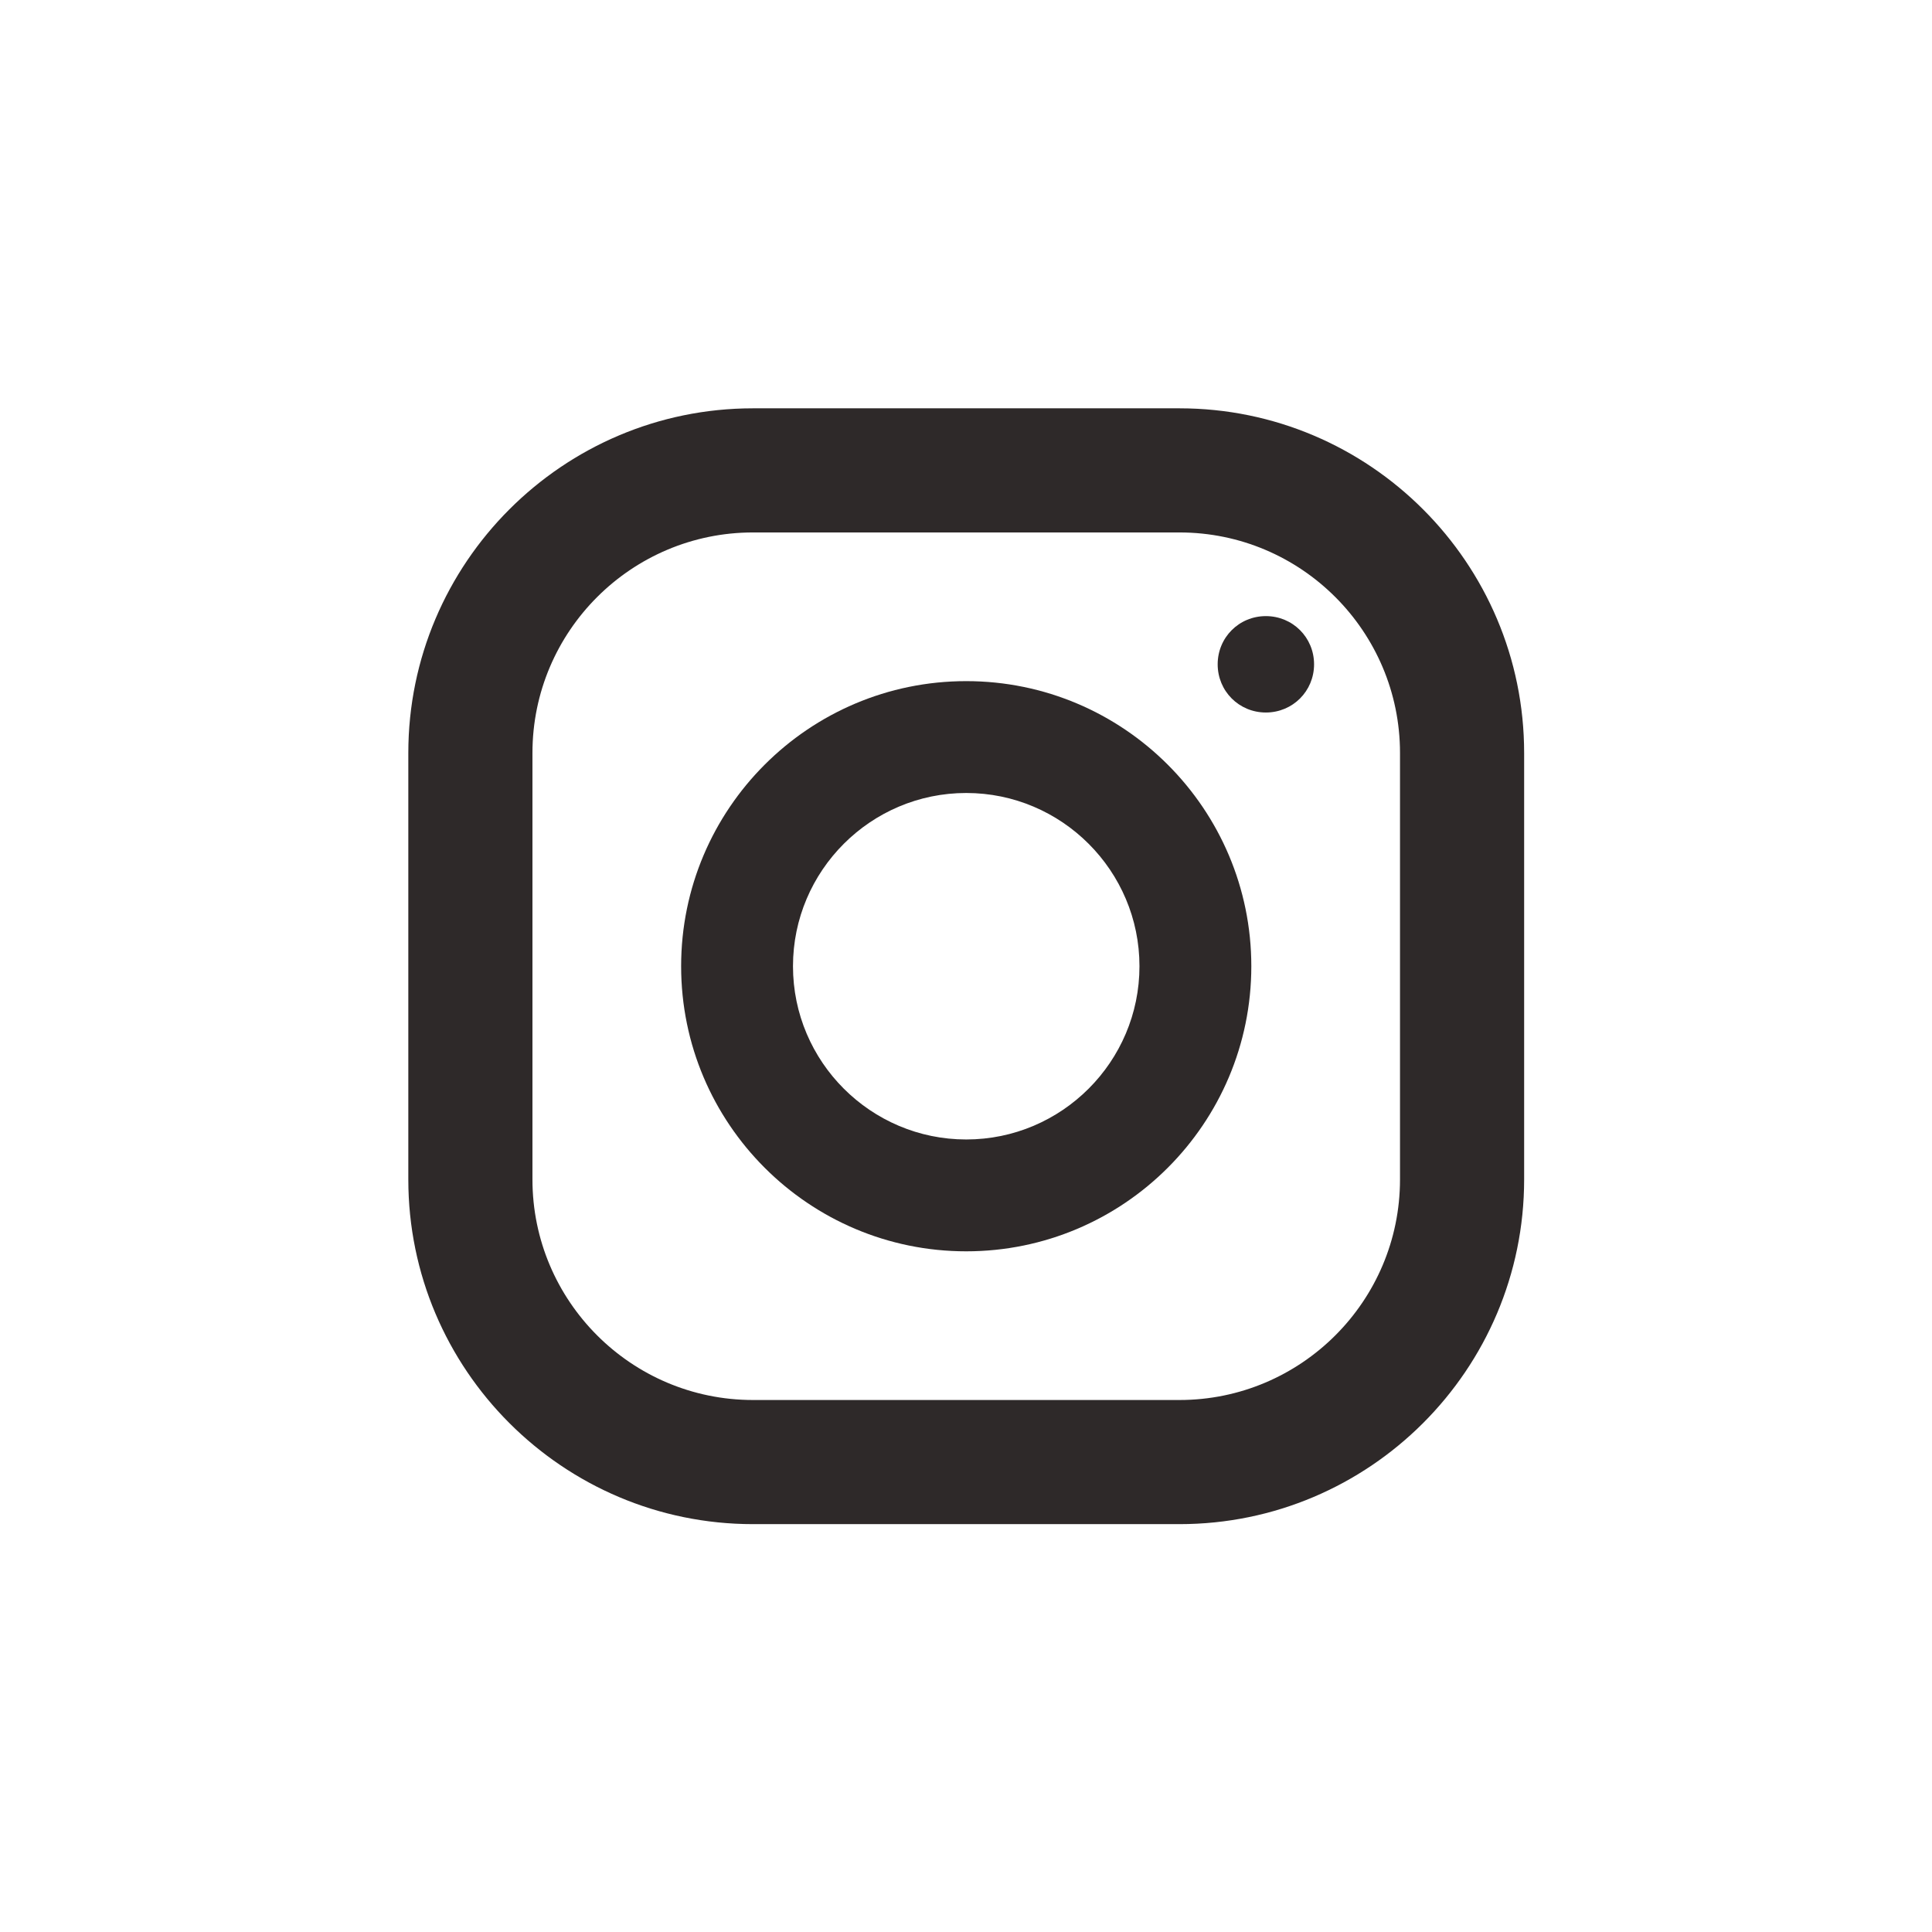 <svg xmlns="http://www.w3.org/2000/svg" id="Warstwa_2" data-name="Warstwa 2" viewBox="0 0 42.49 42.49"><defs><style> .cls-1 { fill: none; } .cls-2 { fill: #2e2929; } </style></defs><g id="Warstwa_1-2" data-name="Warstwa 1"><g><path class="cls-2" d="M25.94,33.52h-9.38c-4.18,0-7.58-3.4-7.58-7.58v-9.38c0-4.18,3.4-7.58,7.58-7.58h9.38c4.18,0,7.58,3.4,7.58,7.58v9.38c0,4.18-3.4,7.58-7.58,7.58ZM16.56,11.71c-2.67,0-4.85,2.17-4.85,4.85v9.38c0,2.67,2.17,4.85,4.85,4.85h9.38c2.67,0,4.85-2.17,4.85-4.85v-9.38c0-2.67-2.17-4.85-4.85-4.85h-9.38Z"></path><path class="cls-2" d="M21.25,27.52c-3.46,0-6.27-2.81-6.27-6.27s2.81-6.27,6.27-6.27,6.27,2.81,6.27,6.27-2.81,6.27-6.27,6.27ZM21.25,17.44c-2.1,0-3.81,1.71-3.81,3.81s1.71,3.81,3.81,3.81,3.81-1.71,3.81-3.81-1.71-3.81-3.81-3.81Z"></path><path class="cls-2" d="M28.9,14.61c0,.59-.47,1.06-1.06,1.06s-1.06-.47-1.06-1.06.47-1.06,1.06-1.06,1.06.47,1.06,1.06Z"></path></g><rect class="cls-1" width="42.49" height="42.49"></rect></g></svg>